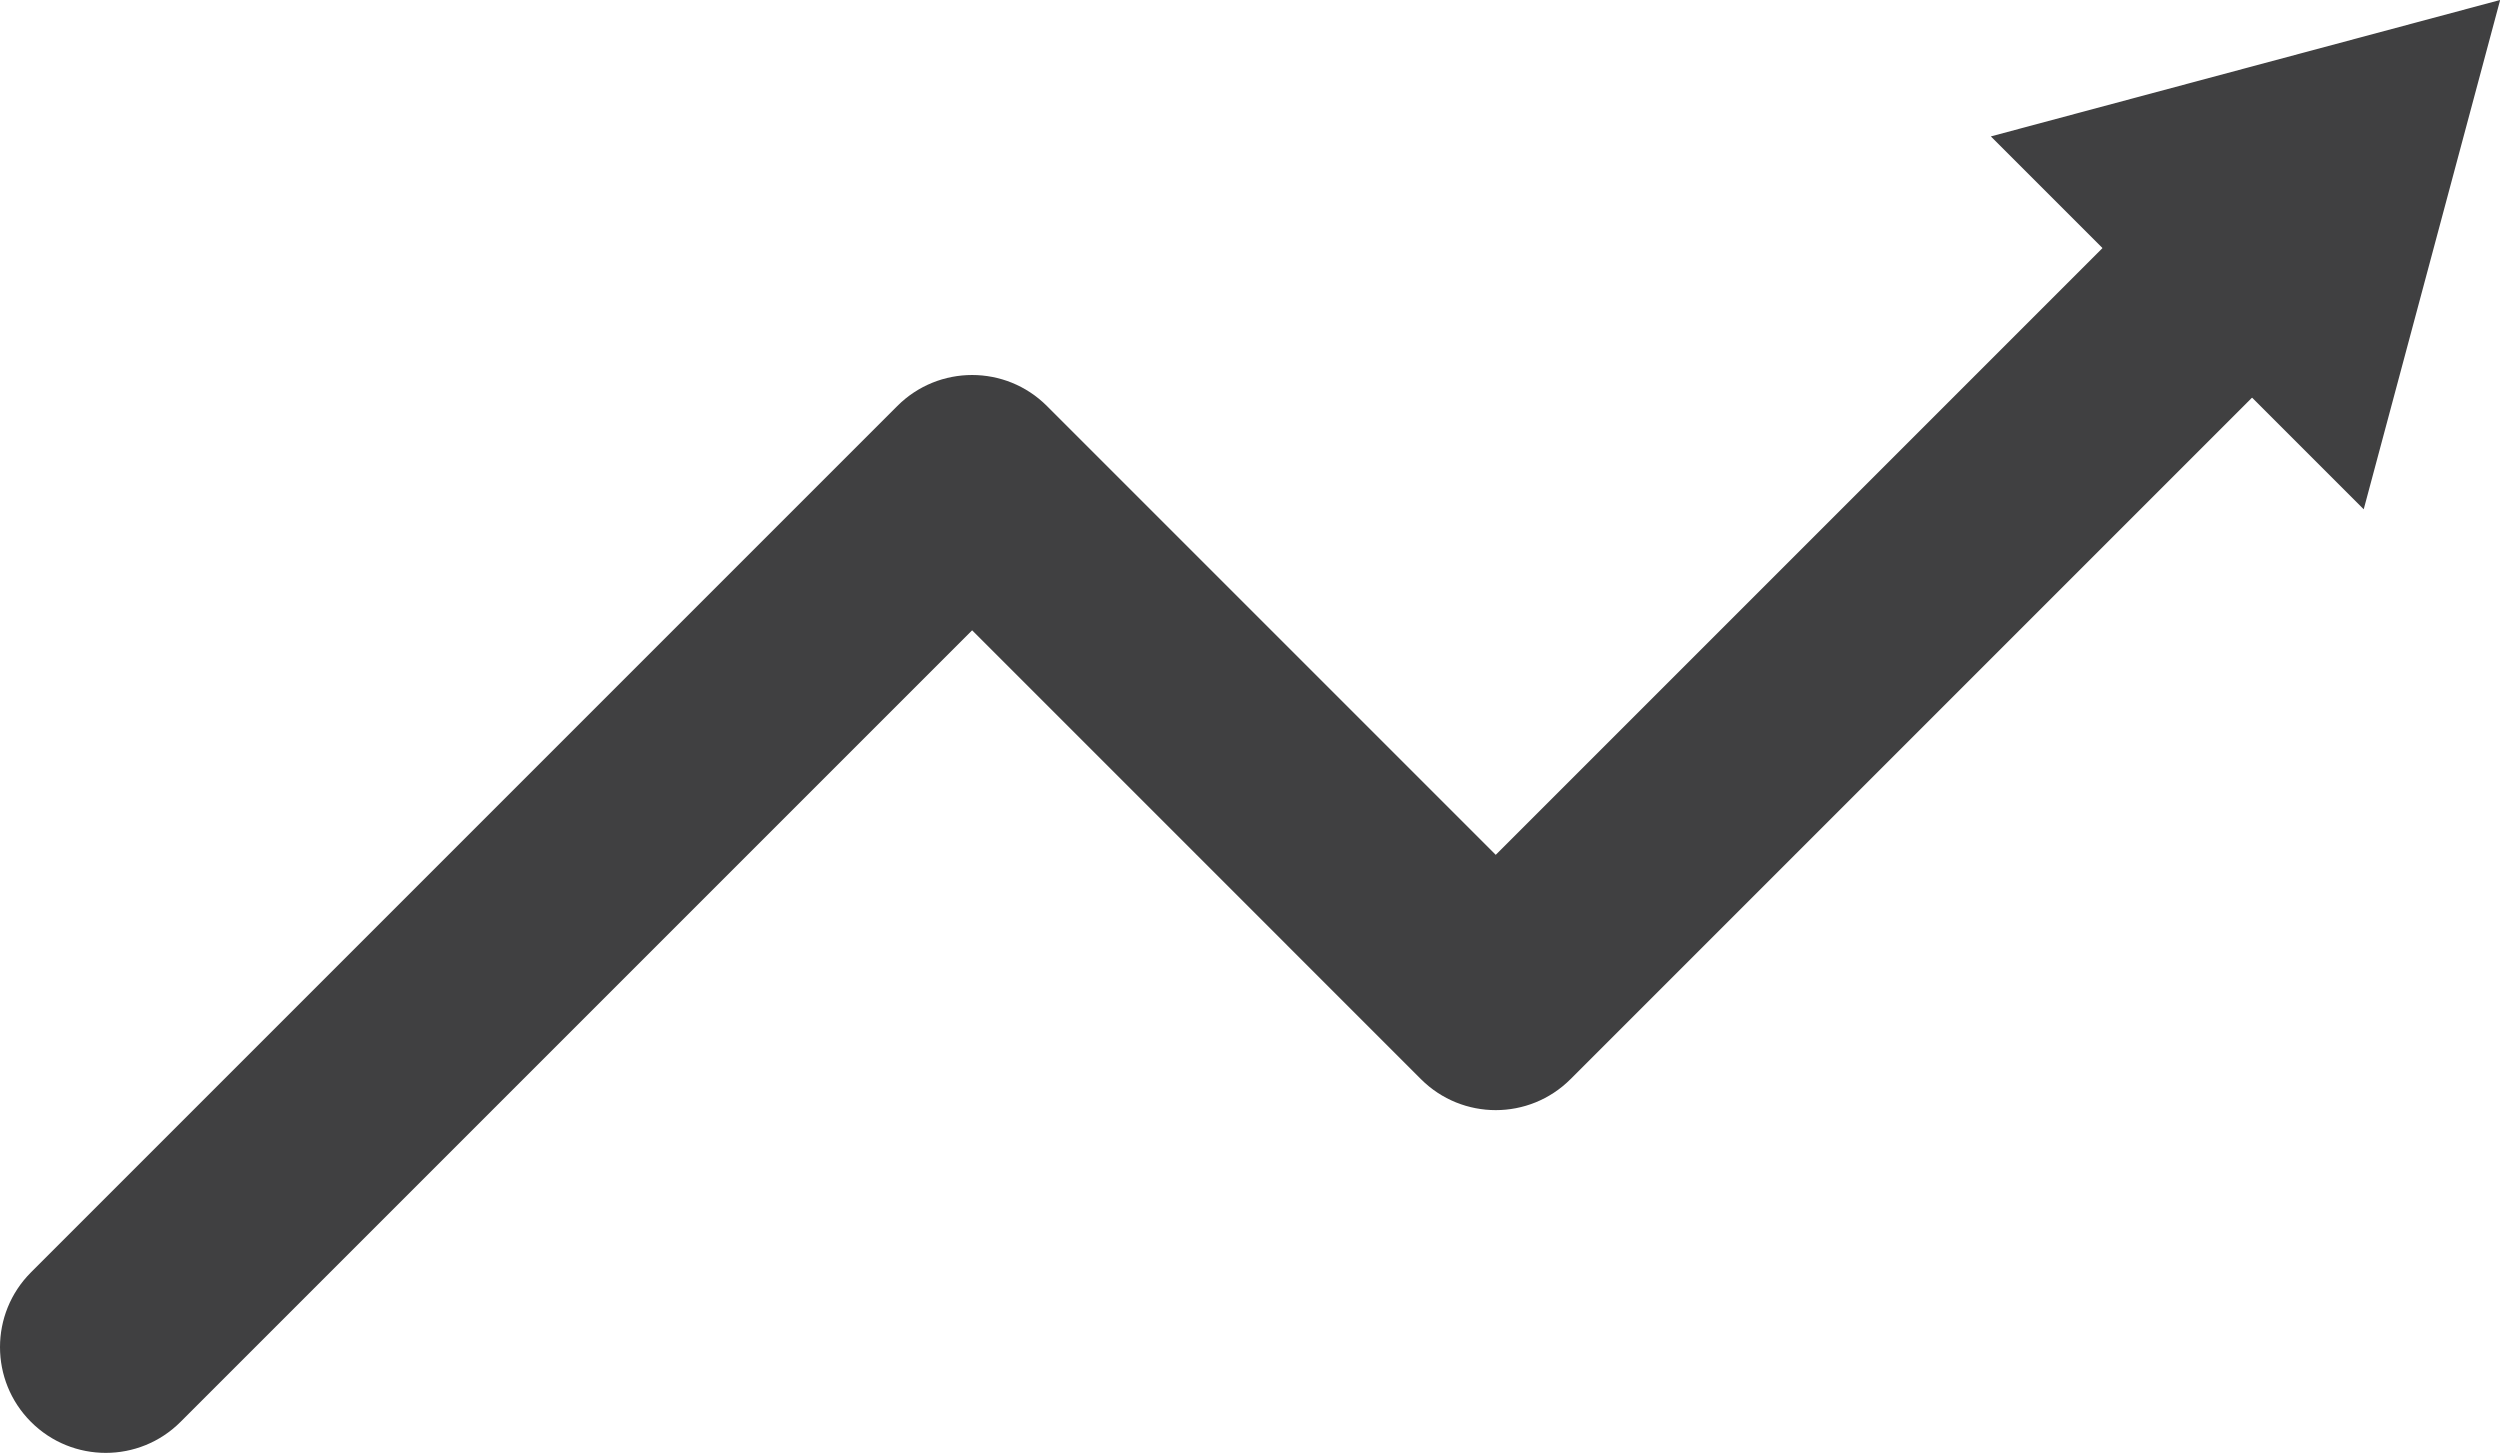 <?xml version="1.0" encoding="UTF-8"?><svg xmlns="http://www.w3.org/2000/svg" xmlns:xlink="http://www.w3.org/1999/xlink" height="343.5" preserveAspectRatio="xMidYMid meet" version="1.0" viewBox="0.0 0.0 591.0 343.5" width="591.0" zoomAndPan="magnify"><defs><clipPath id="a"><path d="M 0 38 L 553 38 L 553 343.461 L 0 343.461 Z M 0 38"/></clipPath><clipPath id="b"><path d="M 470 0 L 591.039 0 L 591.039 121 L 470 121 Z M 470 0"/></clipPath></defs><g><g clip-path="url(#a)" id="change1_1"><path d="M 25 343.461 C 18.602 343.461 12.203 341.02 7.324 336.137 C -2.441 326.375 -2.441 310.547 7.324 300.781 L 212.129 95.973 C 221.895 86.211 237.723 86.211 247.484 95.973 L 353.594 202.082 L 509.93 45.746 C 519.691 35.984 535.52 35.984 545.281 45.746 C 555.047 55.512 555.047 71.34 545.281 81.102 L 371.27 255.113 C 361.508 264.875 345.68 264.875 335.914 255.113 L 229.809 149.008 L 42.676 336.137 C 37.797 341.02 31.398 343.461 25 343.461" fill="#404041"/></g><g clip-path="url(#b)" id="change1_2"><path d="M 558.781 120.395 L 591.035 -0.004 L 470.637 32.246 Z M 558.781 120.395" fill="#404041"/></g></g></svg>